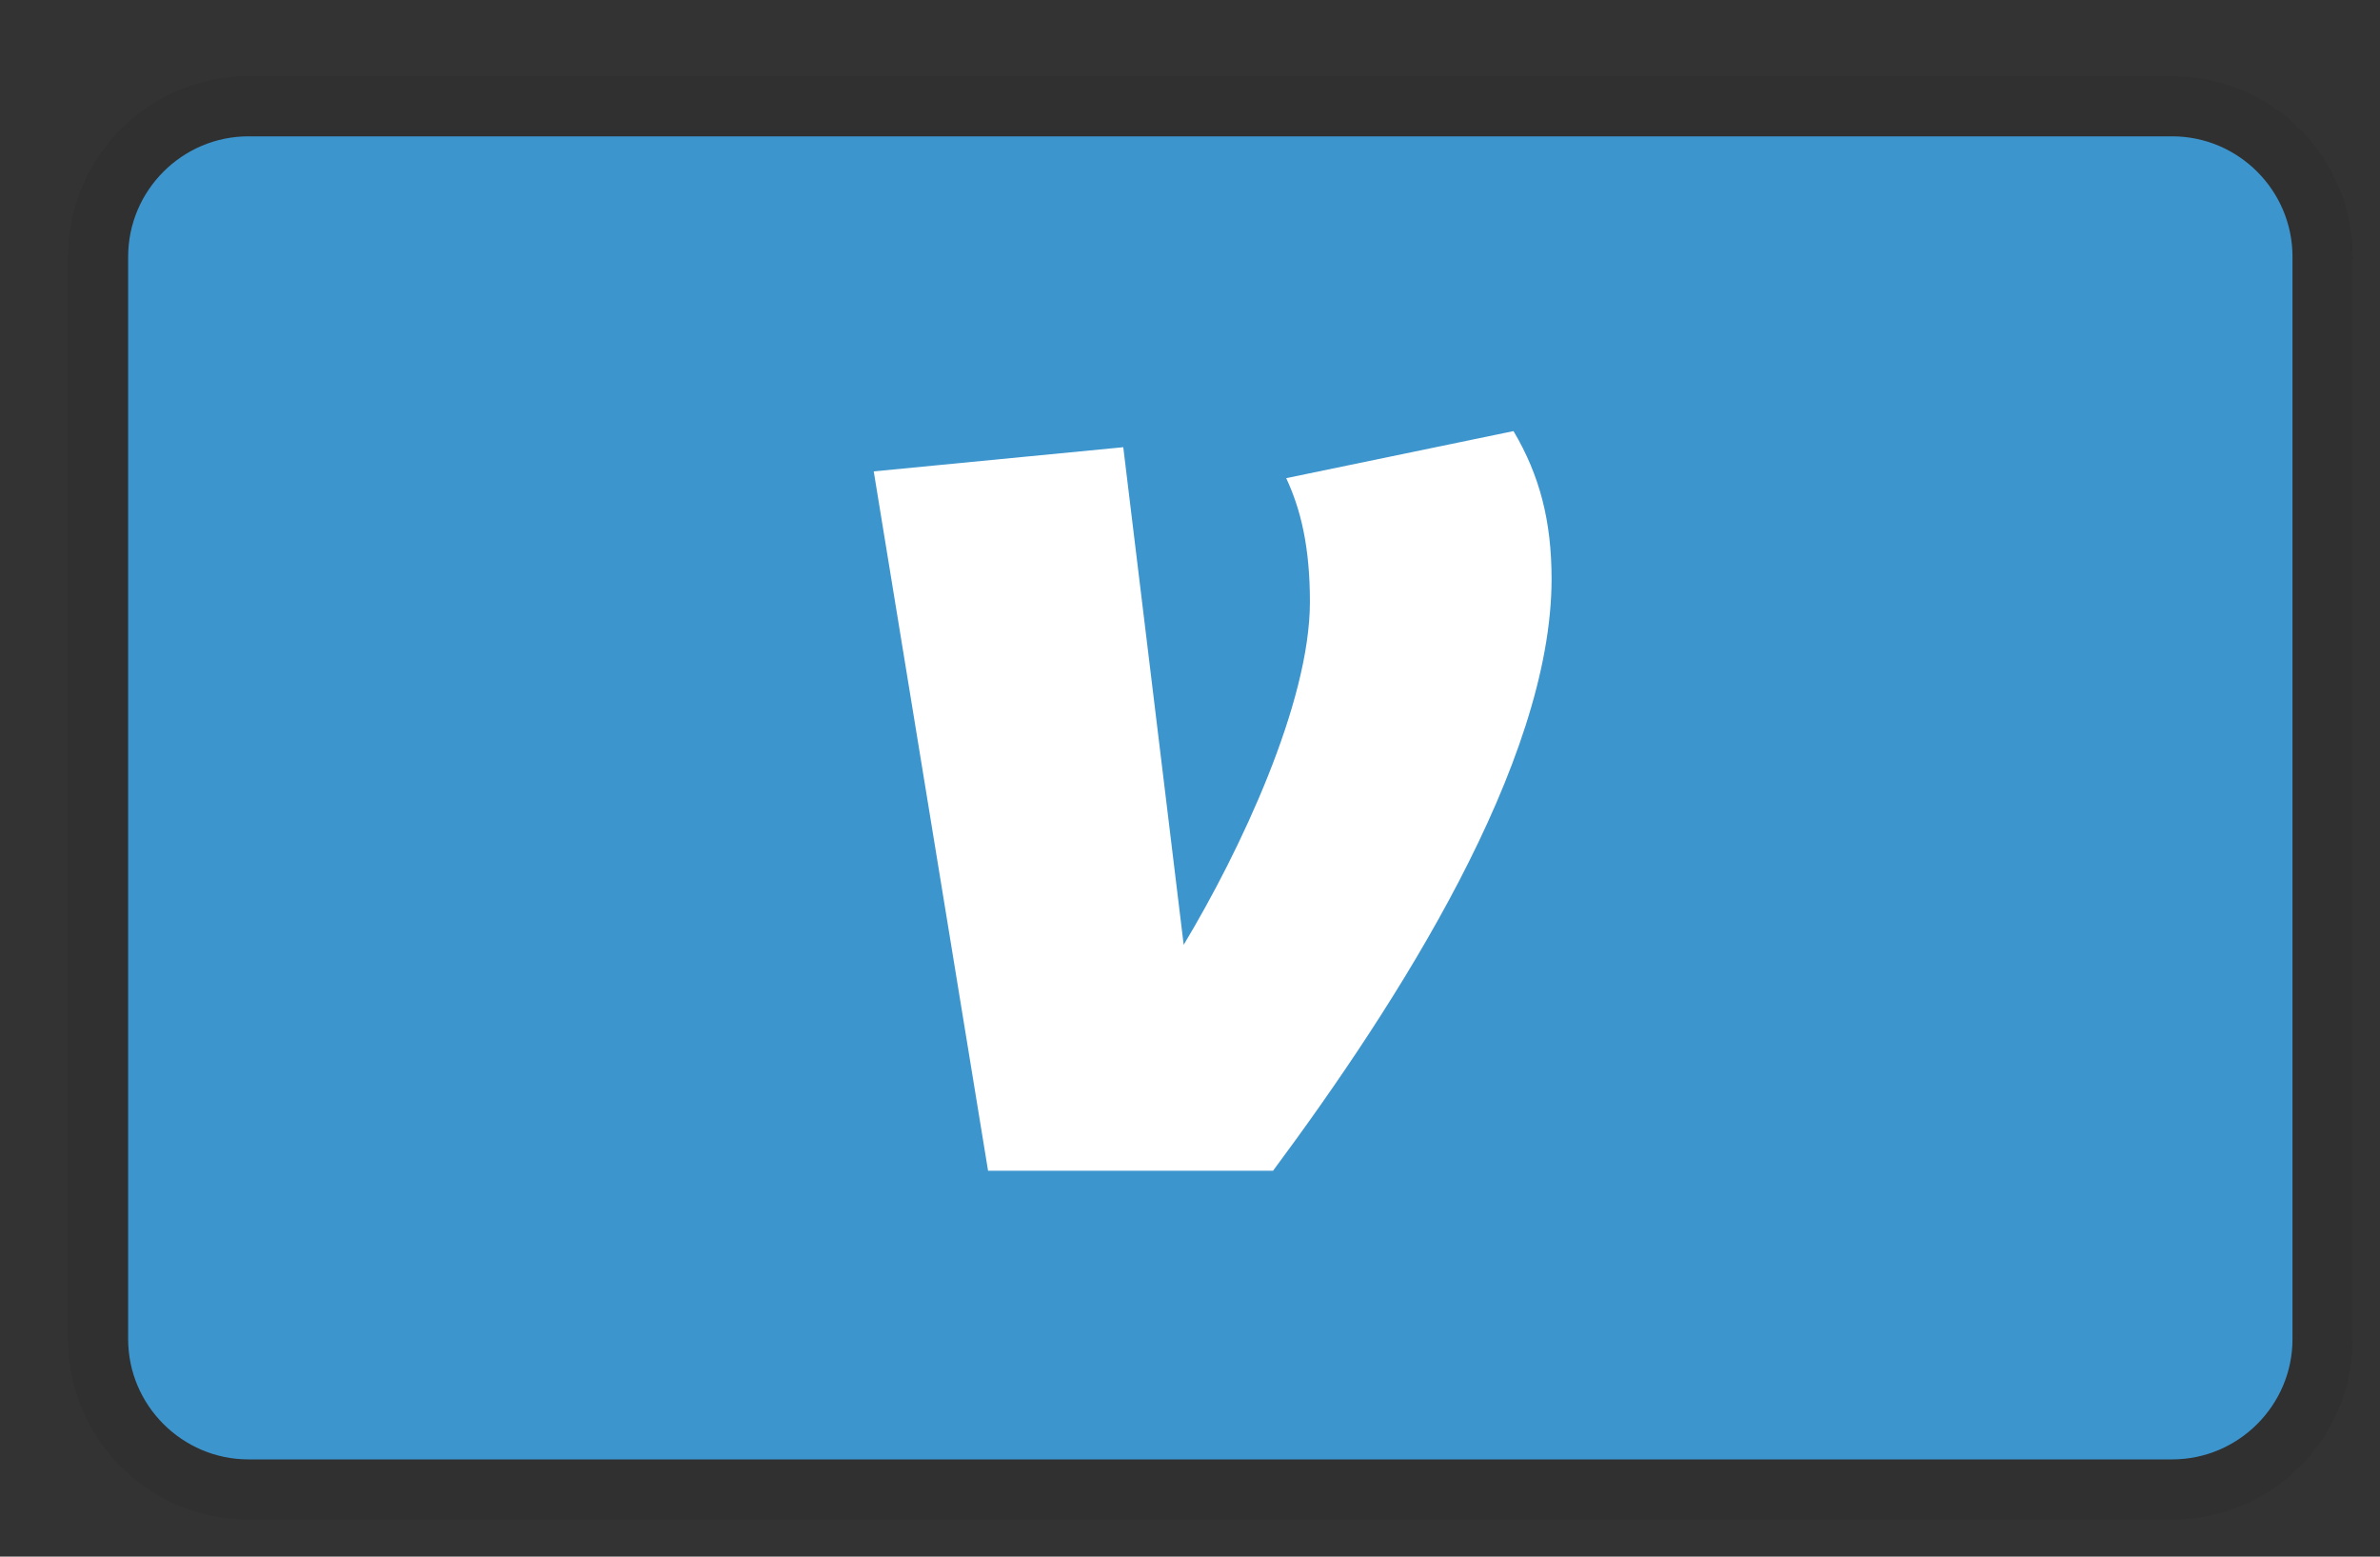 <svg width="26" height="17" viewBox="0 0 26 17" fill="none" xmlns="http://www.w3.org/2000/svg">
<rect x="0" y="0" width="26" height="17" fill="#333333" stroke="none"/>
<path d="M23.731 0.833H2.714C1.626 0.833 0.744 1.715 0.744 2.803V14.625C0.744 15.713 1.626 16.595 2.714 16.595H23.731C24.819 16.595 25.701 15.713 25.701 14.625V2.803C25.701 1.715 24.819 0.833 23.731 0.833Z" fill="black" fill-opacity="0.07"/>
<path fill-rule="evenodd" clip-rule="evenodd" d="M23.73 1.489C24.453 1.489 25.044 2.08 25.044 2.803V14.625C25.044 15.347 24.453 15.938 23.73 15.938H2.714C1.991 15.938 1.4 15.347 1.4 14.625V2.803C1.4 2.08 1.991 1.489 2.714 1.489H23.73Z" fill="#3D95CE"/>
<path d="M16.95 6.323C16.95 8.335 15.271 10.95 13.907 12.786H10.794L9.545 5.148L12.271 4.884L12.931 10.318C13.549 9.29 14.31 7.675 14.31 6.573C14.31 5.97 14.209 5.56 14.051 5.222L16.534 4.708C16.821 5.192 16.95 5.692 16.95 6.323Z" fill="white"/>
</svg>
